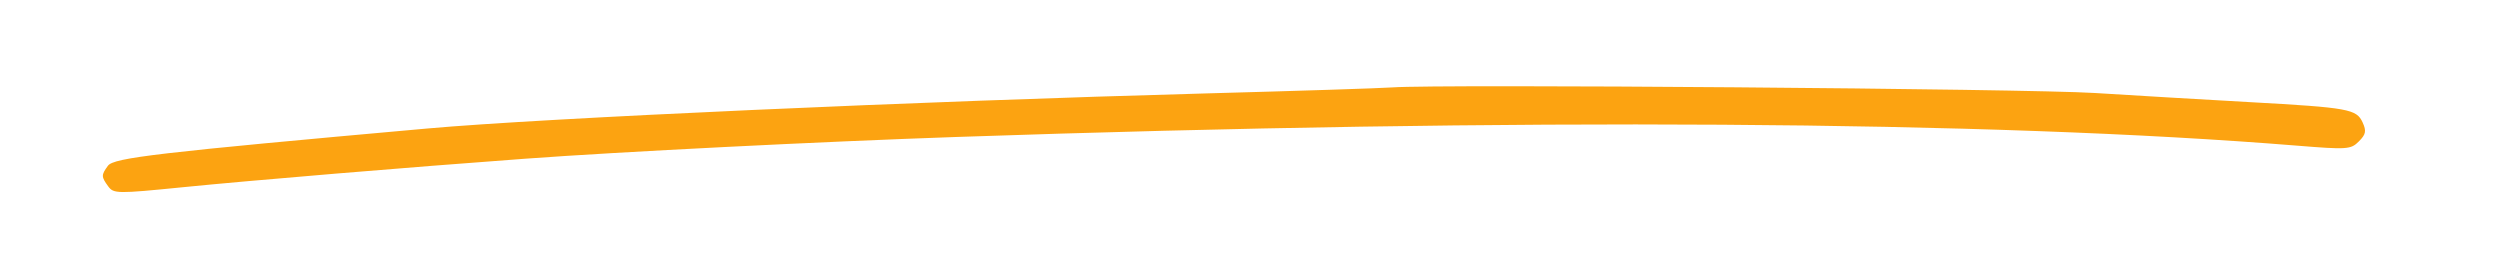 <?xml version="1.0" encoding="UTF-8"?> <svg xmlns="http://www.w3.org/2000/svg" width="1458" height="148" viewBox="0 0 1458 148" fill="none"> <g clip-path="url(#clip0_410_4)"> <path fill-rule="evenodd" clip-rule="evenodd" d="M812.06 50.973C805.107 51.469 756.746 53.029 704.591 54.445C535.88 59.02 317.192 68.859 249.429 74.922C91.859 89.022 66.365 91.994 62.954 96.659C58.986 102.086 58.996 103.059 63.1 108.67C66.274 113.009 68.246 113.032 106.72 109.179C146.683 105.178 238.247 97.554 306.324 92.558C361.778 88.489 478.952 82.582 557.928 79.876C885.951 68.636 1159.87 70.401 1339.19 84.908C1369.01 87.323 1370.96 87.192 1375.68 82.476C1379.79 78.362 1380.17 76.43 1377.89 71.423C1374.33 63.602 1369.77 62.78 1312.03 59.561C1286 58.109 1245.35 55.715 1221.71 54.235C1181.48 51.722 839.78 48.998 812.06 50.973Z" fill="#FCA311"></path> </g> <defs> <clipPath id="clip0_410_4"> <rect width="1458" height="148" fill="white"></rect> </clipPath> </defs> </svg> 
